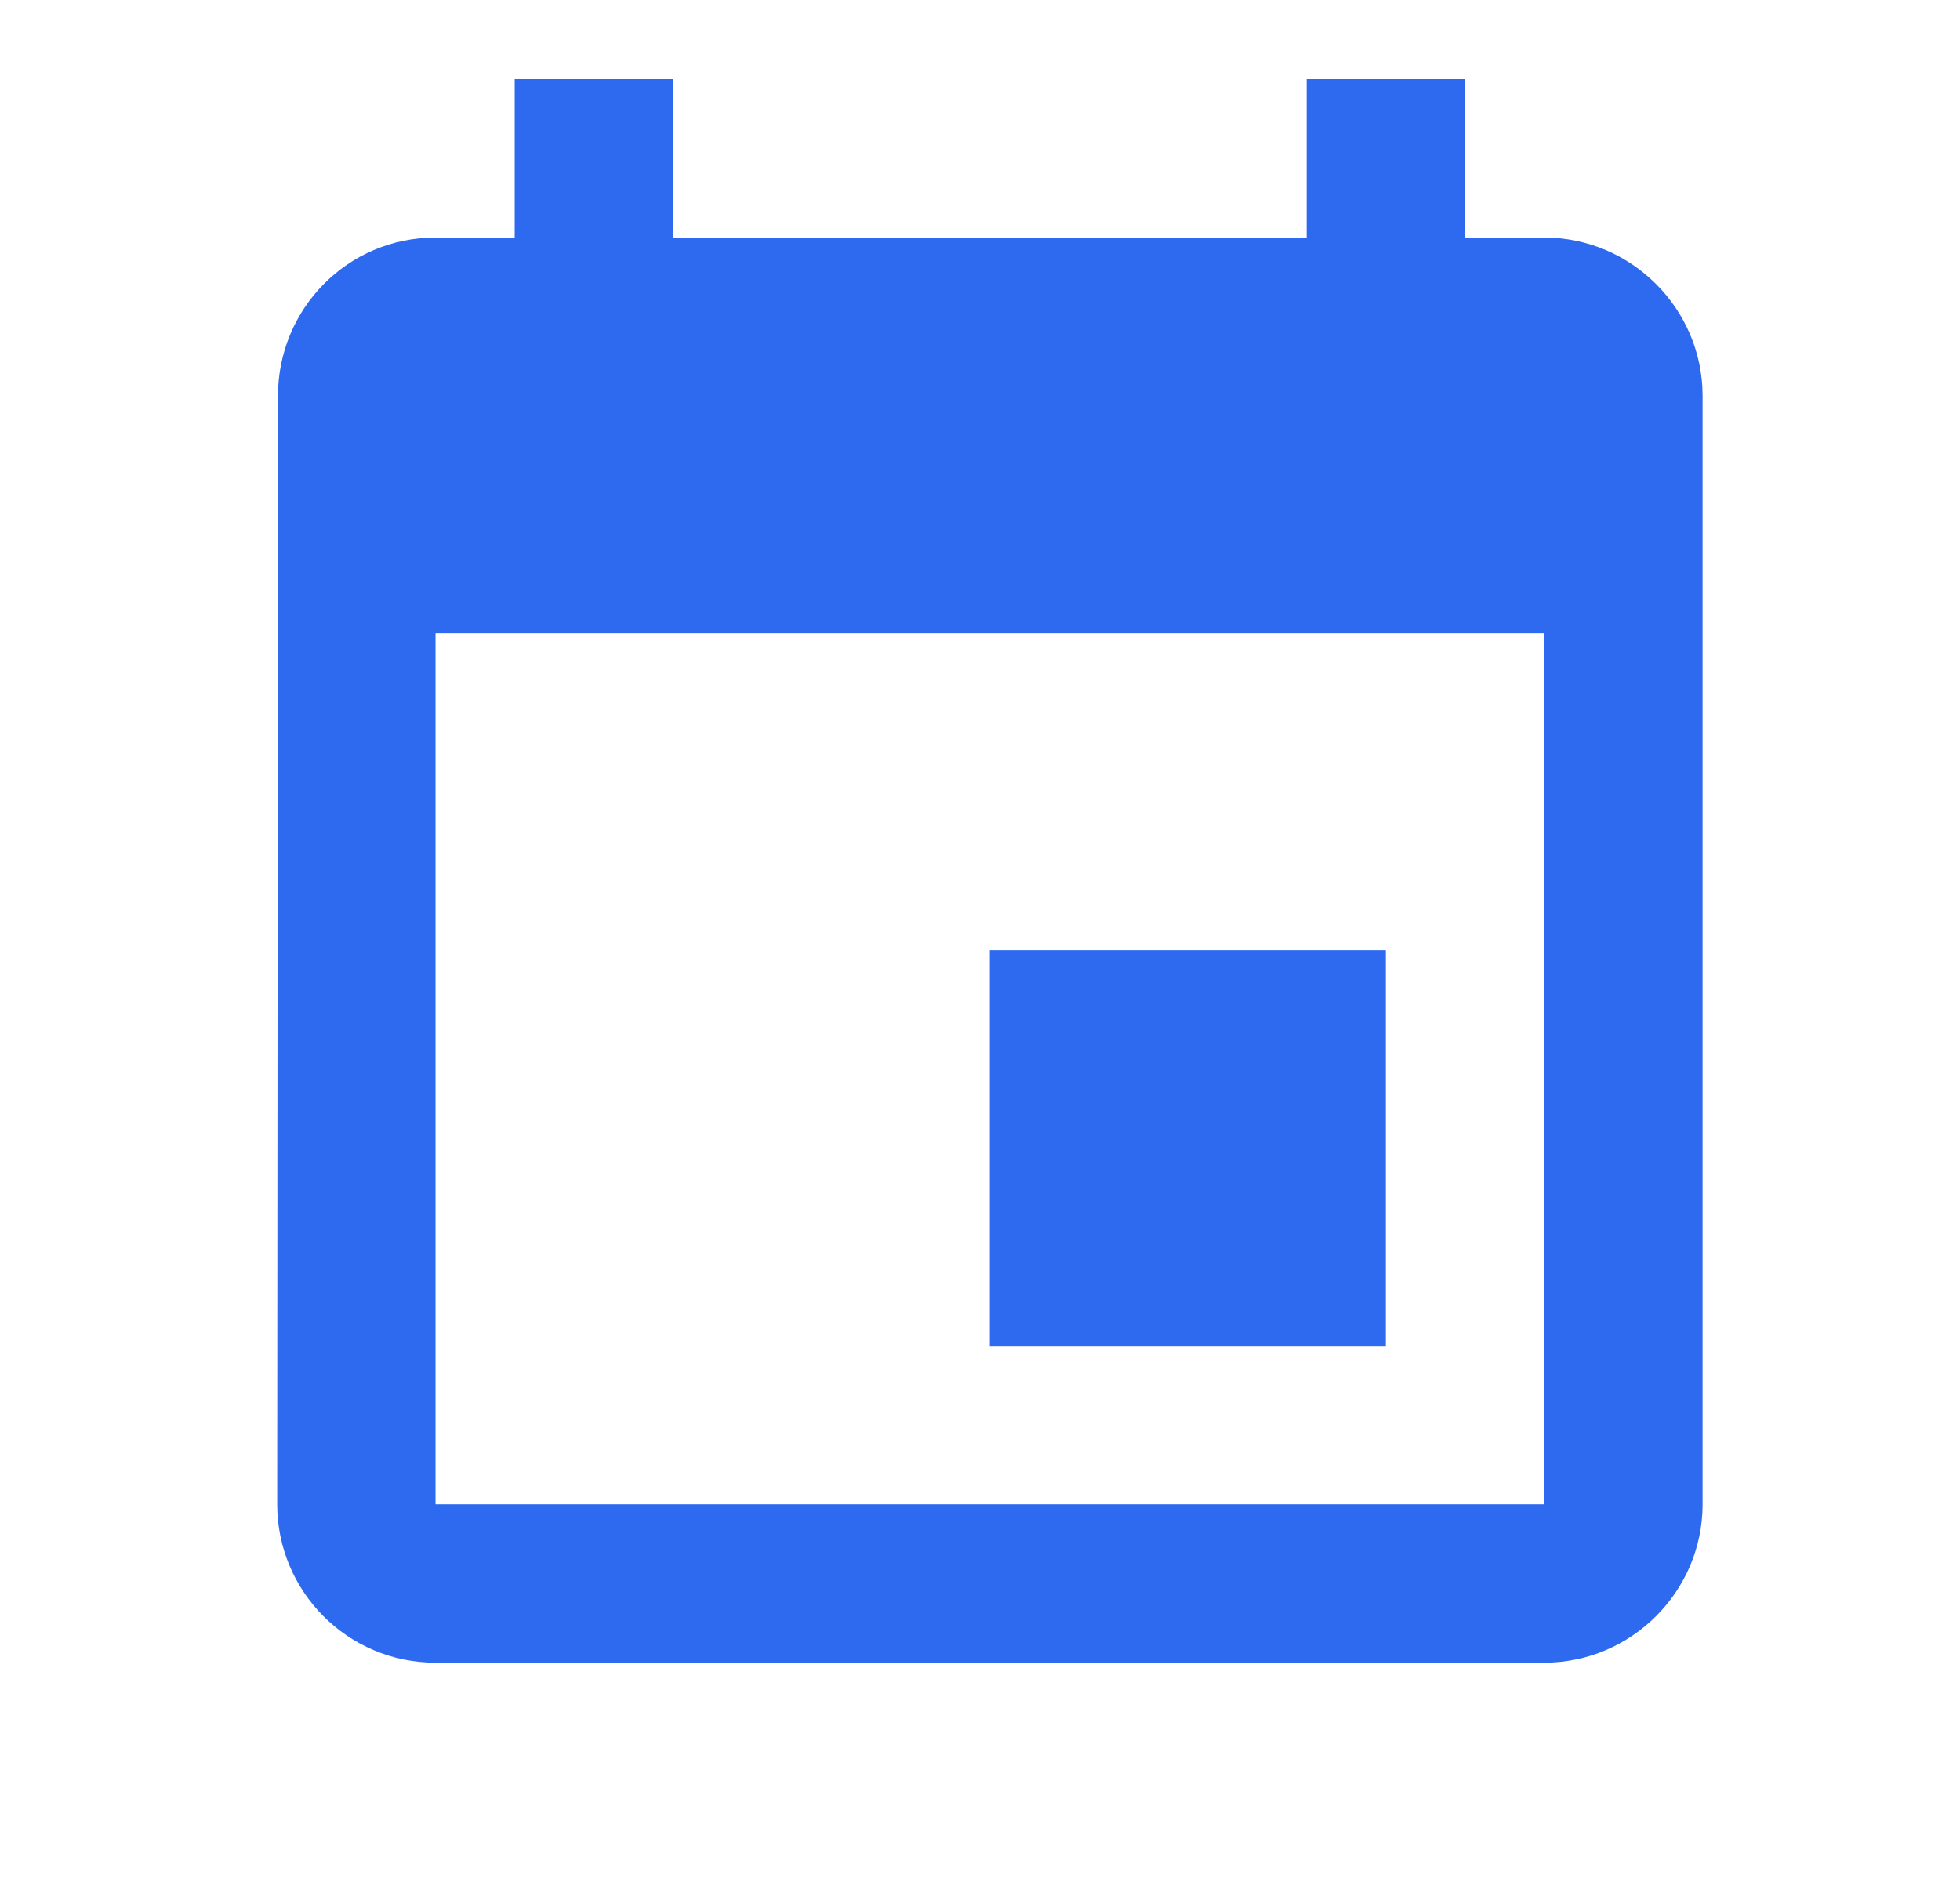 <svg width="33" height="32" viewBox="0 0 33 32" fill="none" xmlns="http://www.w3.org/2000/svg">
<path d="M23.333 16H16.666V22.667H23.333V16ZM22 1.333V4H11.333V1.333H8.666V4H7.333C5.853 4 4.68 5.2 4.68 6.667L4.667 25.333C4.667 26.8 5.853 28 7.333 28H26C27.466 28 28.666 26.8 28.666 25.333V6.667C28.666 5.2 27.466 4 26 4H24.666V1.333H22ZM26 25.333H7.333V10.667H26V25.333Z" fill="#2D6AEF"/>
</svg>
